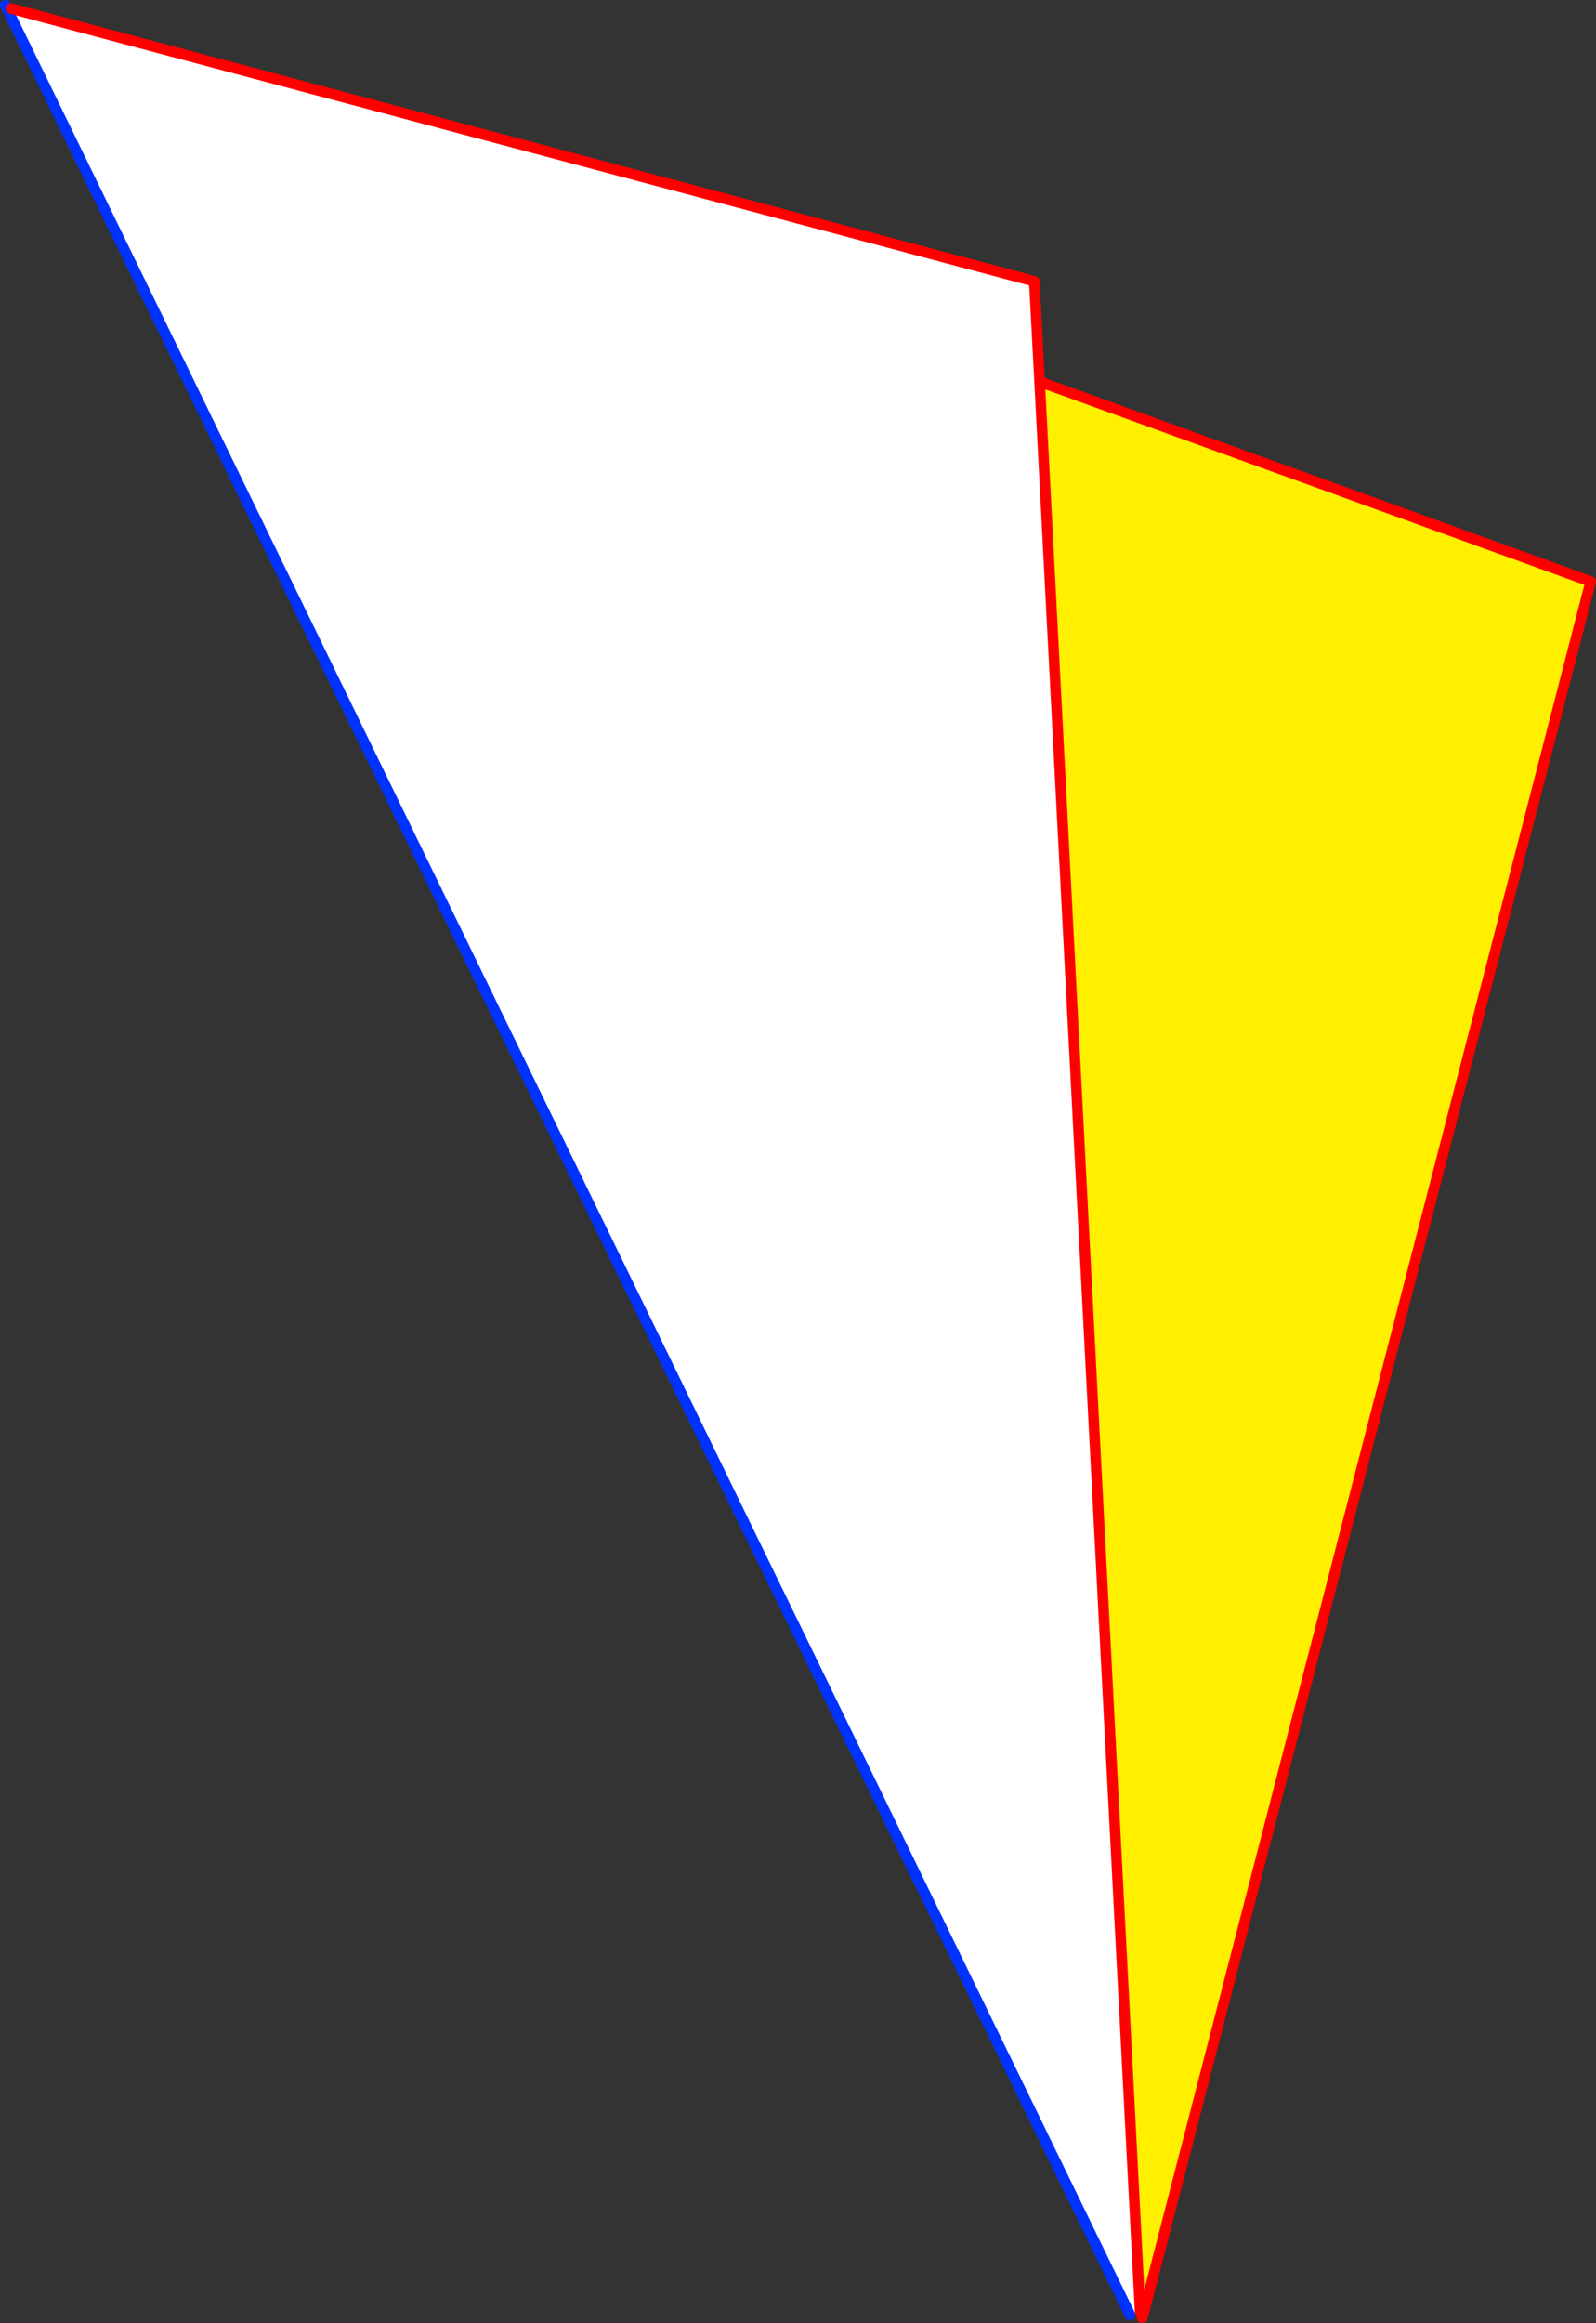 <?xml version="1.0" encoding="UTF-8" standalone="no"?>
<svg xmlns:xlink="http://www.w3.org/1999/xlink" height="437.65px" width="300.9px" xmlns="http://www.w3.org/2000/svg">
  <rect width="100%" height="100%" fill="#333333" stroke="none"/>
  <g transform="matrix(1.0, 0.0, 0.0, 1.0, -245.05, -64.0)">
    <path d="M247.1 65.6 L440.05 117.0 441.05 135.9 460.0 499.45 458.1 500.1 246.5 65.9 247.1 65.6 M460.7 499.65 L460.4 500.65 460.0 499.45 460.7 499.65" fill="#ffffff" fill-rule="evenodd" stroke="none"/>
    <path d="M460.0 499.45 L441.05 135.9 544.95 173.55 460.7 499.65 460.0 499.45" fill="#fff000" fill-rule="evenodd" stroke="none"/>
    <path d="M246.5 65.9 L458.1 500.1 M246.05 65.0 L246.5 65.9" fill="none" stroke="#0032ff" stroke-linecap="round" stroke-linejoin="round" stroke-width="2.0"/>
    <path d="M441.05 135.9 L440.05 117.0 247.1 65.6 M460.0 499.45 L441.05 135.9 544.95 173.55 460.7 499.65 460.4 500.65 460.0 499.45" fill="none" stroke="#ff0000" stroke-linecap="round" stroke-linejoin="round" stroke-width="2.0"/>
  </g>
</svg>
